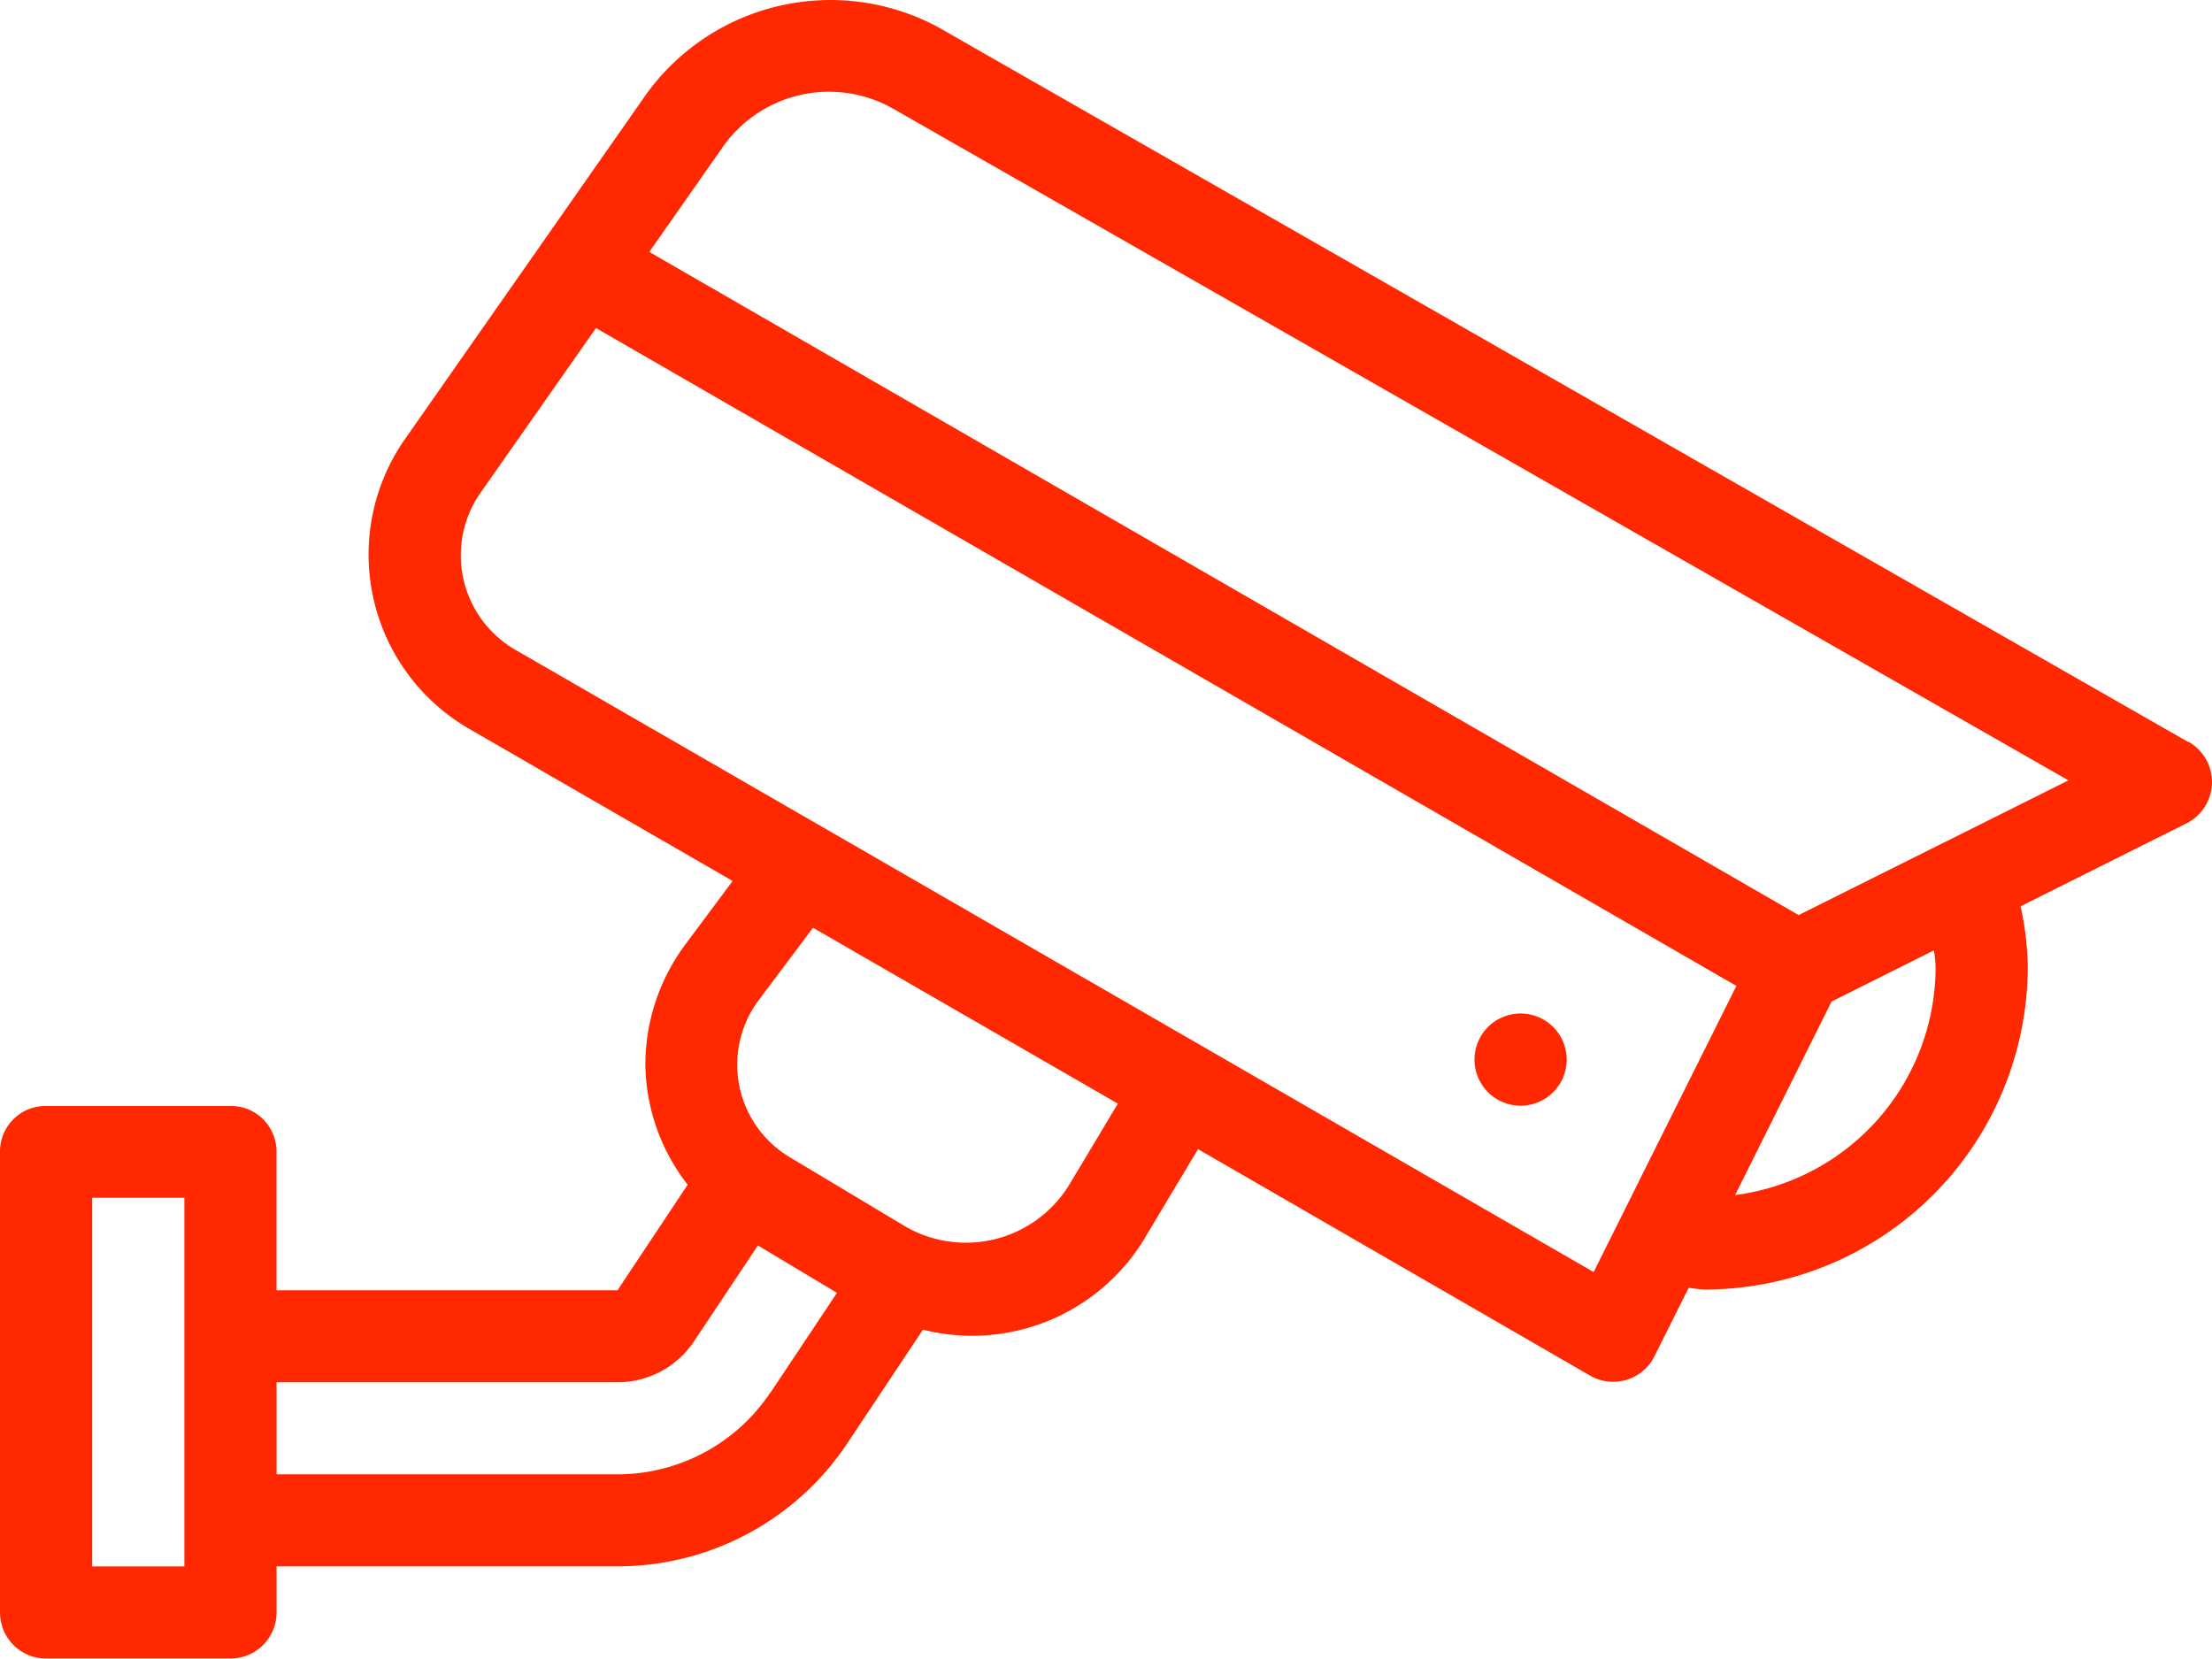 <?xml version="1.0" encoding="UTF-8"?> <svg xmlns="http://www.w3.org/2000/svg" width="38.871" height="29.15" viewBox="0 0 38.871 29.15"><g id="cctv_1_" data-name="cctv (1)" transform="translate(0 0)"><path id="Path_86" data-name="Path 86" d="M38.46,13.043,16.5.485a3.993,3.993,0,0,0-5.129,1.15L7.115,7.718a3.537,3.537,0,0,0,1.127,5.088l4.632,2.675L12.041,16.6a3.538,3.538,0,0,0-.7,2.109,3.5,3.5,0,0,0,.743,2.11l-1.233,1.855H4.859V20.235a.8.8,0,0,0-.81-.8H.81a.8.8,0,0,0-.81.8v8.1a.81.81,0,0,0,.81.81H4.05a.81.81,0,0,0,.81-.81v-.81h5.99a4.848,4.848,0,0,0,4.042-2.166l1.327-1.993a3.54,3.54,0,0,0,3.944-1.688l.89-1.484,6.891,3.98a.81.81,0,0,0,1.13-.342l.6-1.2c.1.008.192.028.293.028a5.677,5.677,0,0,0,5.666-5.674,5.23,5.23,0,0,0-.126-1.06l2.917-1.458a.813.813,0,0,0,.04-1.43M3.24,27.526H1.62V21.048H3.24Zm10.3-3.06a3.232,3.232,0,0,1-2.695,1.442H4.86V24.29h5.988a1.613,1.613,0,0,0,1.348-.72l1.122-1.684,1.39.833-1.165,1.748Zm5.229-3.613a2.13,2.13,0,0,1-2.842.71l-2.054-1.231a1.892,1.892,0,0,1-.54-2.757l.954-1.272,5.357,3.091-.875,1.46Zm9.235,1.5L9.05,11.415a1.917,1.917,0,0,1-.61-2.75l2.033-2.9,20.04,11.56-2.507,5.026ZM30.491,21,32.186,17.6l1.8-.9c.01.1.028.2.028.3a4.042,4.042,0,0,1-3.521,4m1.119-4.917L11.41,4.427,12.7,2.585a2.28,2.28,0,0,1,3-.672l20.648,11.8L31.61,16.079Z" fill="#ff2800"></path><path id="Path_87" data-name="Path 87" d="M26.722,17.81a.81.81,0,1,1-.811.809.81.81,0,0,1,.811-.809" fill="#ff2800"></path></g></svg> 